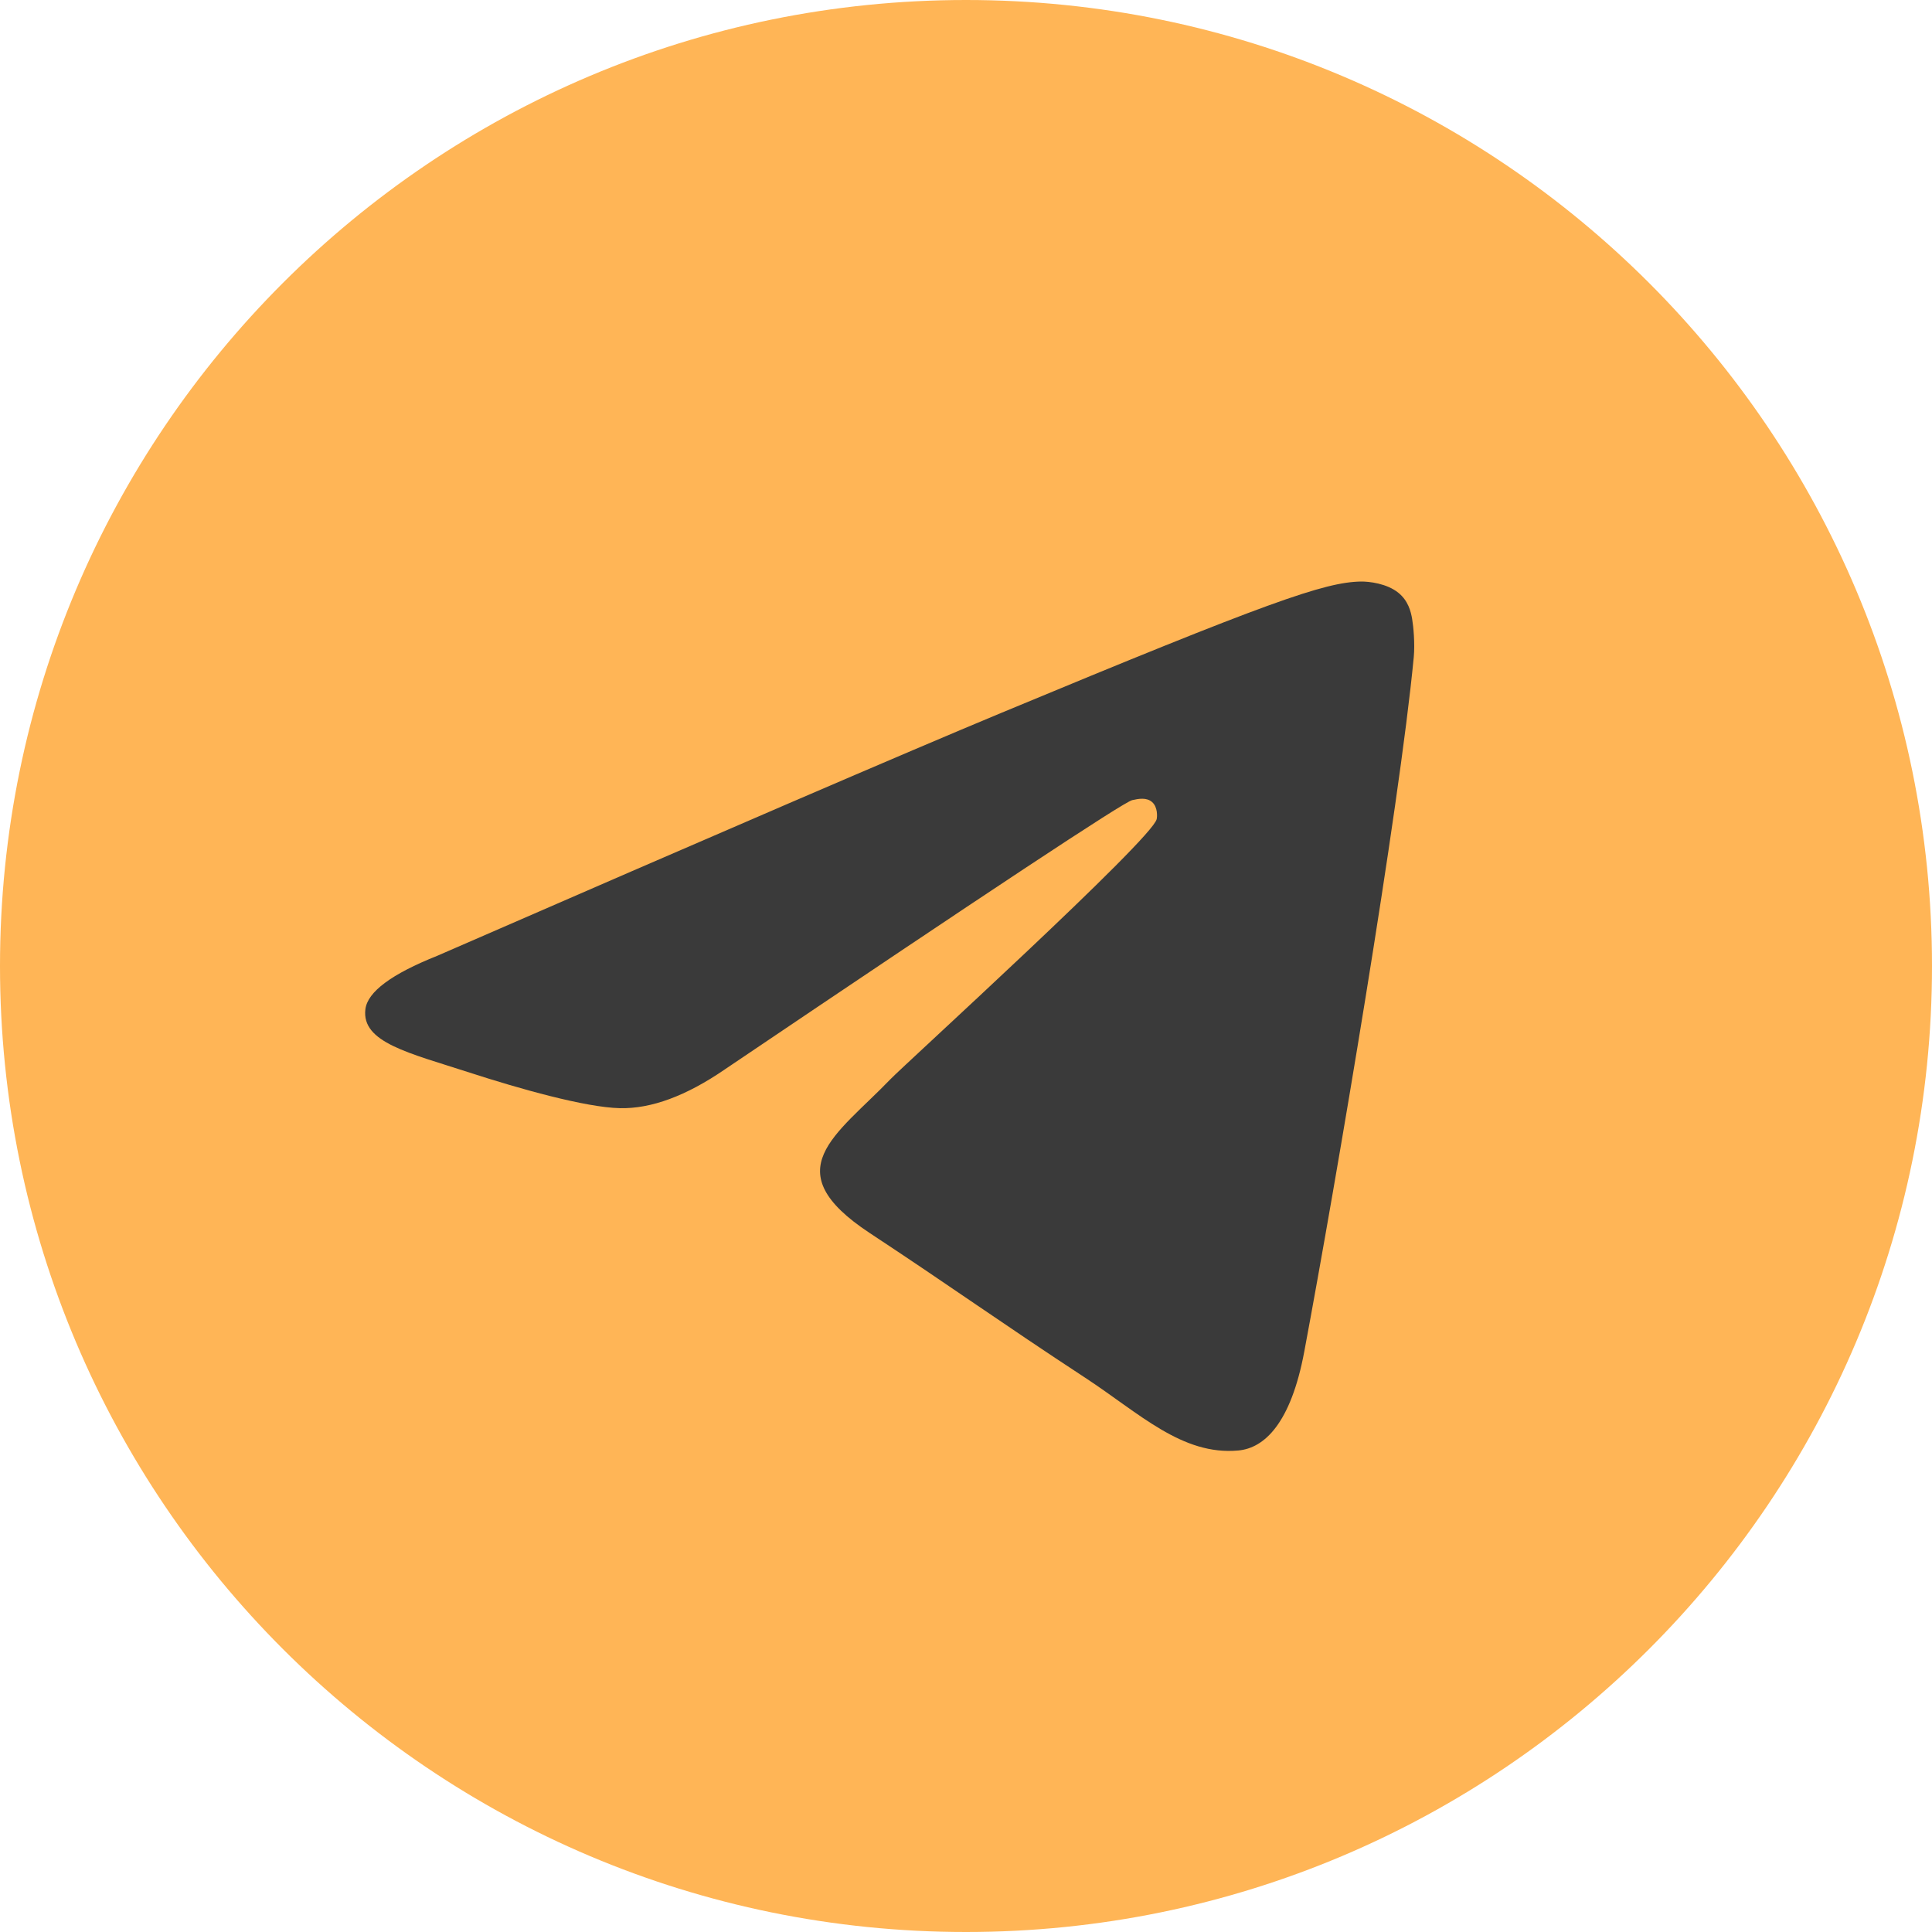 <?xml version="1.0" encoding="UTF-8"?> <svg xmlns="http://www.w3.org/2000/svg" width="39" height="39" viewBox="0 0 39 39" fill="none"><g clip-path="url(#clip0_150_32)"><path d="M19.5 39C30.27 39 39 30.27 39 19.5C39 8.73 30.27 0 19.5 0C8.73 0 0 8.73 0 19.5C0 30.27 8.73 39 19.5 39Z" fill="url(#paint0_linear_150_32)"></path><path fill-rule="evenodd" clip-rule="evenodd" d="M8.827 19.294C14.511 16.818 18.302 15.185 20.199 14.396C25.614 12.144 26.739 11.752 27.473 11.739C27.634 11.737 27.995 11.777 28.228 11.966C28.426 12.126 28.48 12.342 28.506 12.494C28.532 12.646 28.564 12.992 28.539 13.262C28.245 16.345 26.975 23.828 26.329 27.281C26.056 28.743 25.518 29.233 24.997 29.28C23.864 29.385 23.004 28.532 21.908 27.813C20.191 26.688 19.222 25.988 17.556 24.89C15.631 23.621 16.879 22.924 17.976 21.784C18.263 21.486 23.252 16.948 23.349 16.536C23.361 16.485 23.372 16.293 23.258 16.192C23.144 16.09 22.976 16.125 22.855 16.152C22.682 16.191 19.941 18.004 14.629 21.589C13.851 22.123 13.146 22.384 12.514 22.37C11.818 22.355 10.479 21.976 9.483 21.653C8.262 21.256 7.292 21.046 7.376 20.372C7.42 20.021 7.904 19.662 8.827 19.294Z" fill="#3A3A3A"></path></g><defs><linearGradient id="paint0_linear_150_32" x1="19.5" y1="0" x2="19.5" y2="38.711" gradientUnits="userSpaceOnUse"><stop stop-color="#FFB556"></stop><stop offset="1" stop-color="#FFB556"></stop></linearGradient><clipPath id="clip0_150_32"><rect width="39" height="39" fill="white"></rect></clipPath></defs></svg> 